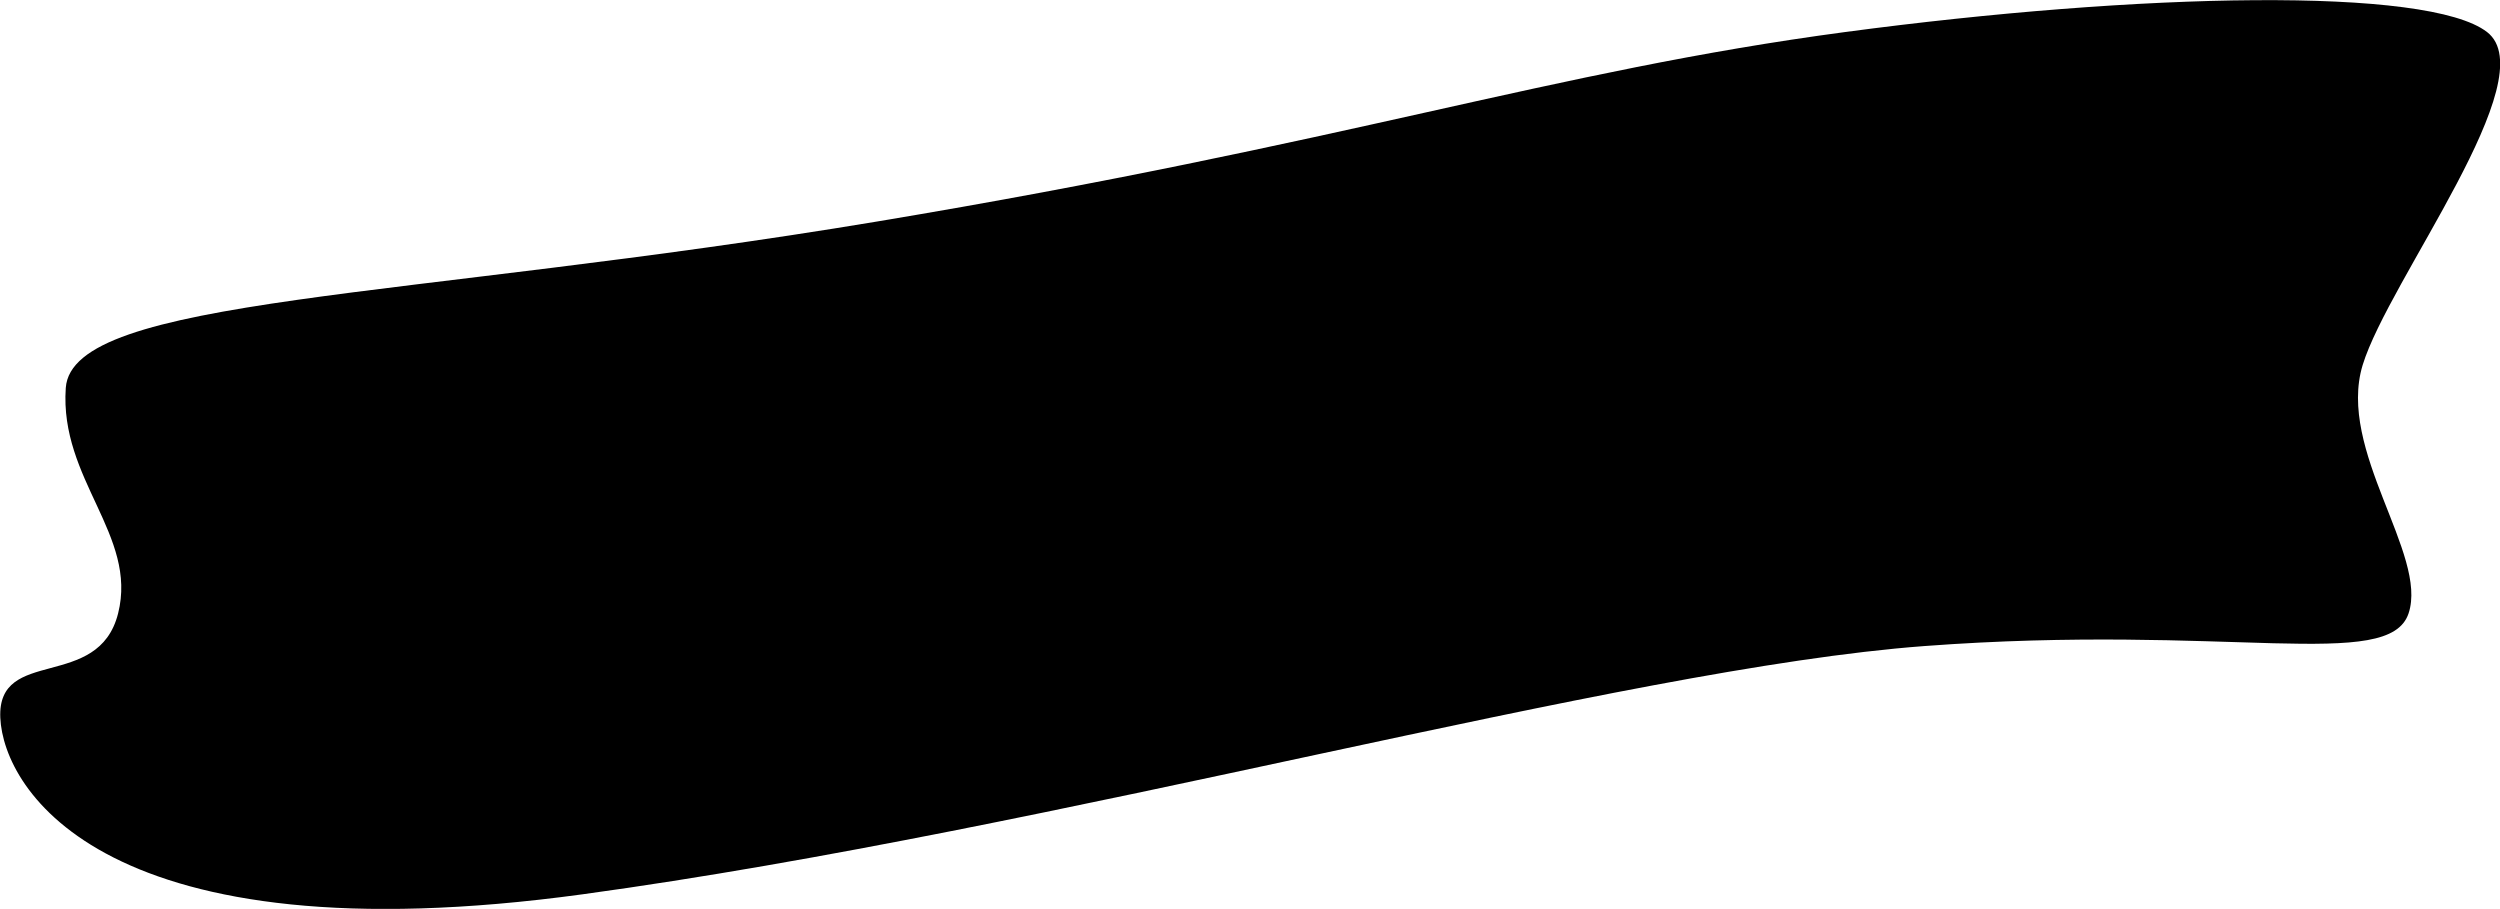 <svg xmlns="http://www.w3.org/2000/svg" width="49" height="17.814" viewBox="0 0 49 17.814">
	<path id="Pfad_8122" data-name="Pfad 8122" d="M-12888.954-17685.609c-5.77.77-9.746,2.176-18.982,3.715s-15.776,1.469-15.9,3.262,1.411,2.883,1.026,4.418-2.373.641-2.309,2.049,2.052,4.738,11.415,3.457,20.33-4.418,26.294-4.865,9.108.514,9.493-.641-1.409-3.2-.9-4.867,3.593-5.633,2.438-6.527S-12883.181-17686.379-12888.954-17685.609Z" transform="translate(12925.125 17686.236)" />
</svg>
